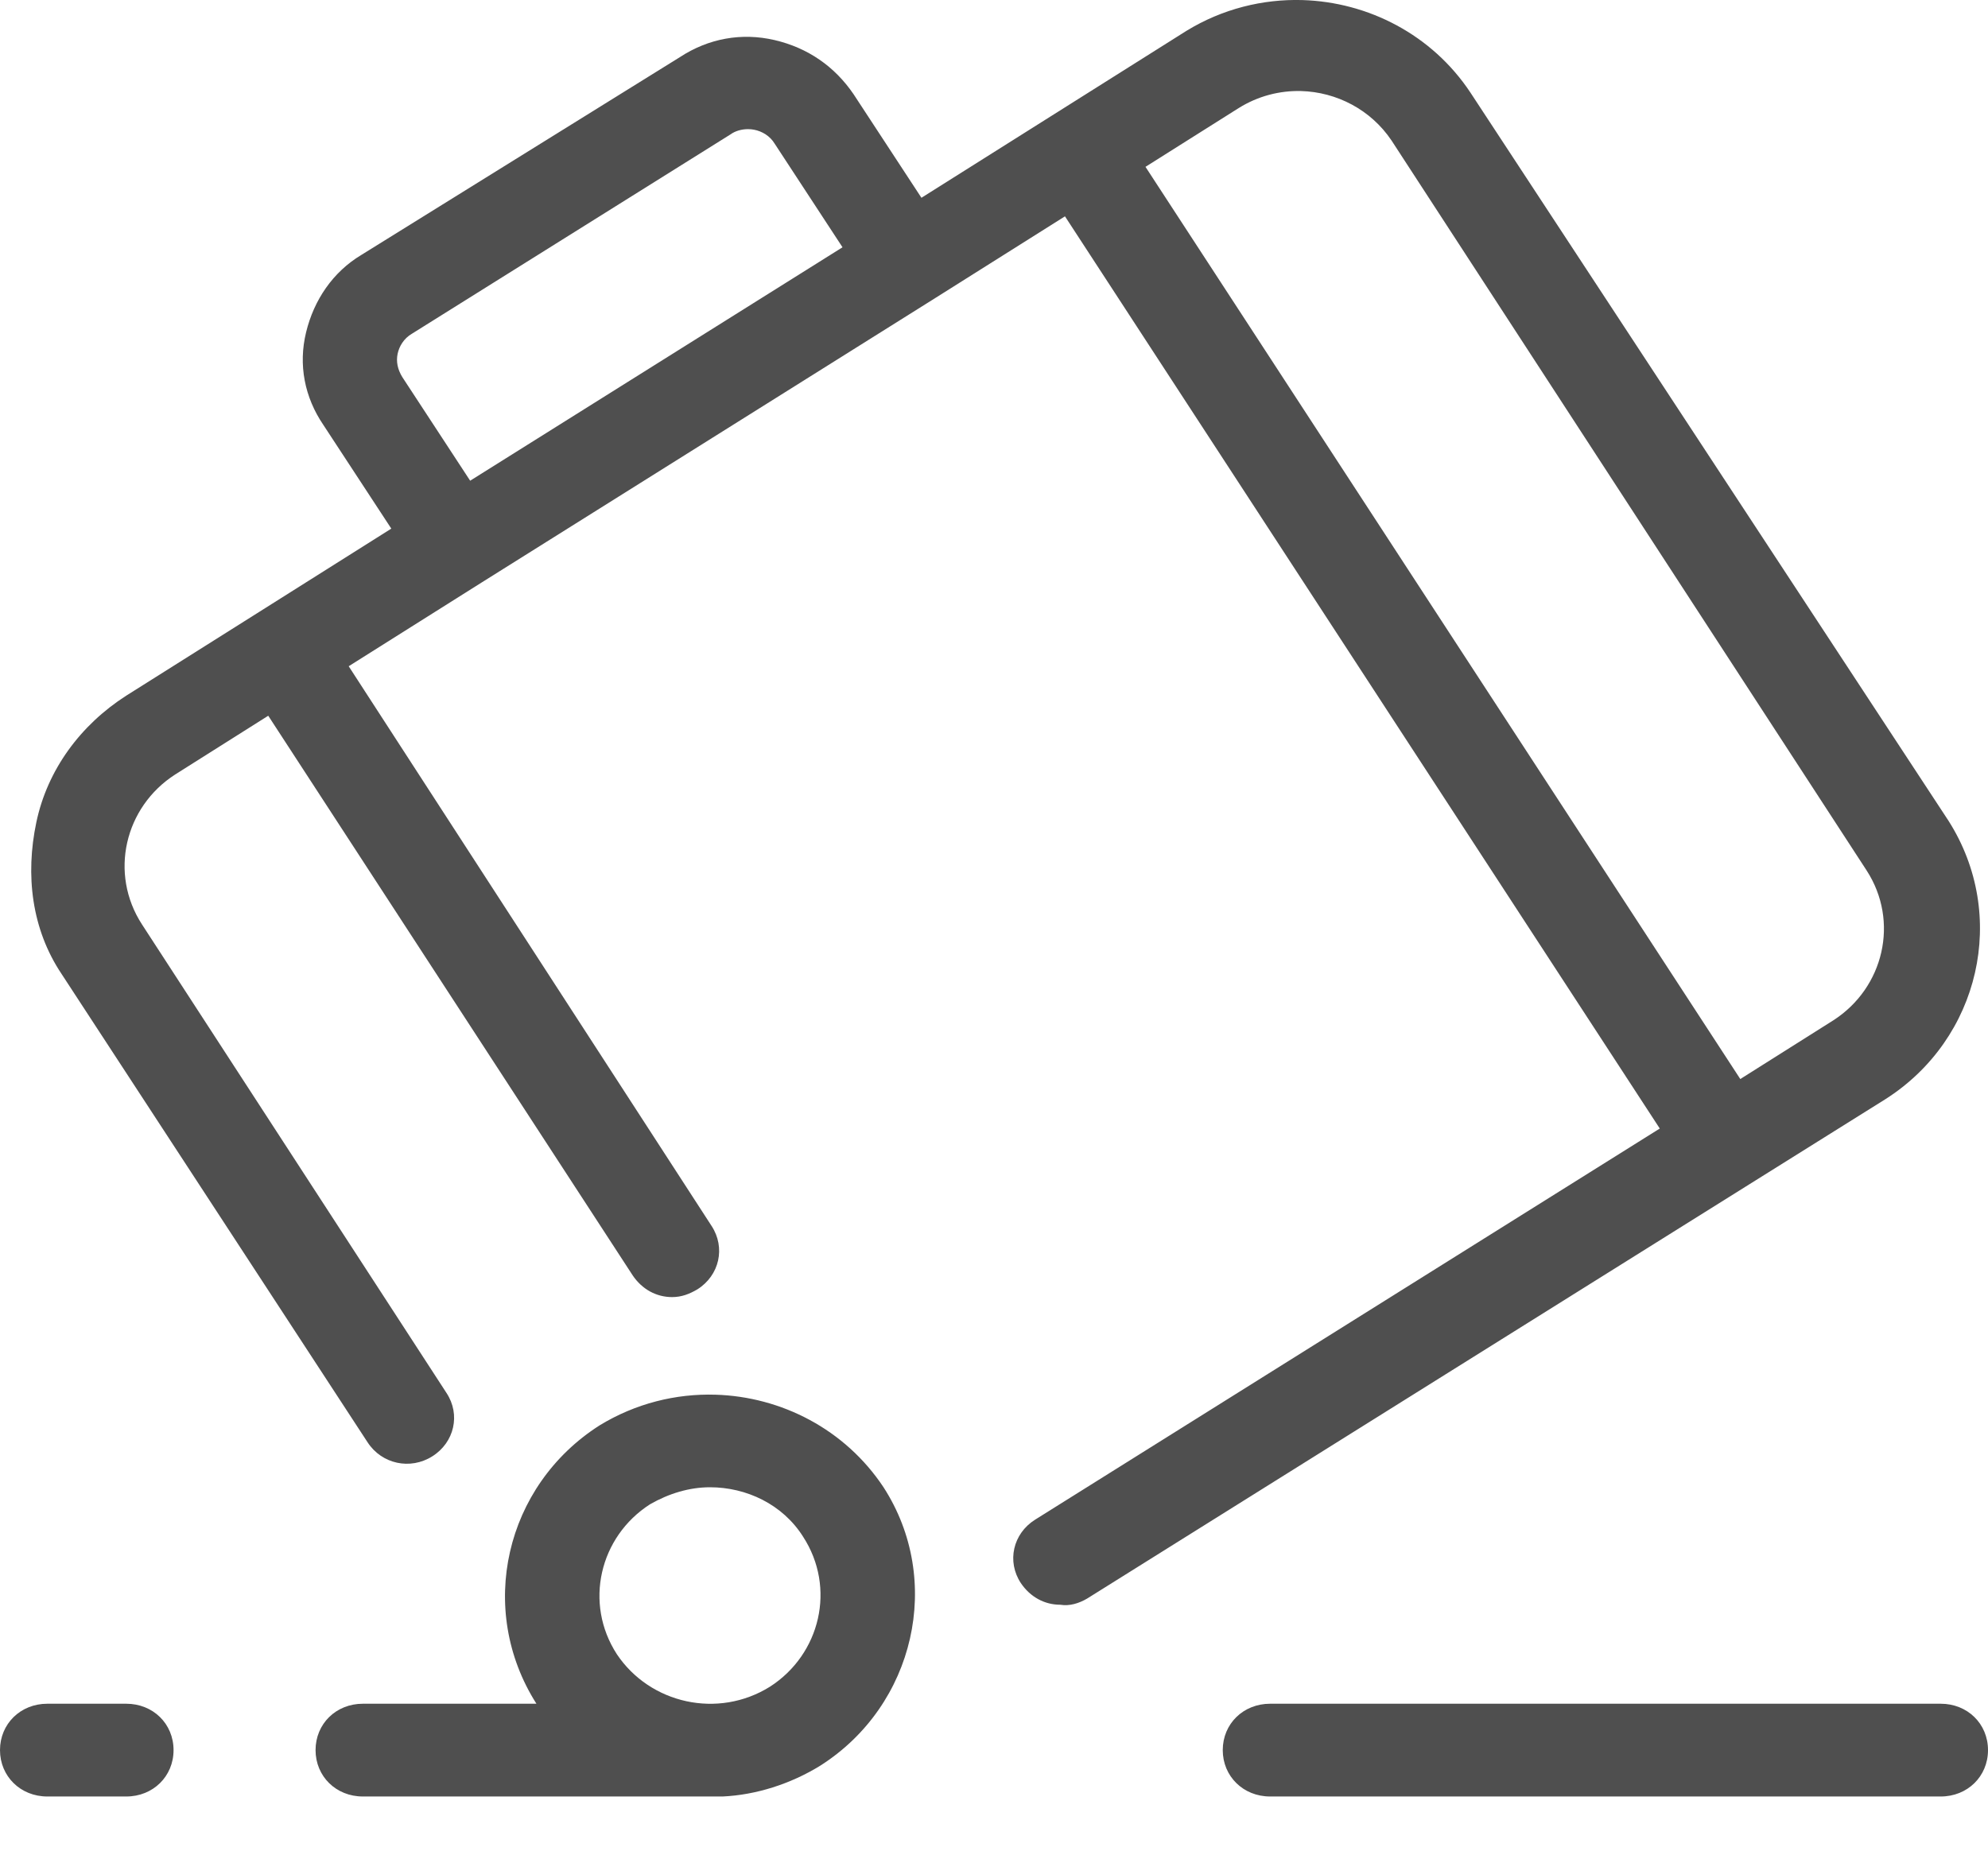 <svg width="30" height="28" viewBox="0 0 30 28" fill="none" xmlns="http://www.w3.org/2000/svg">
<path d="M19.654 0.001C19.058 -0.016 18.449 0.132 17.905 0.465L13.905 2.985L12.881 1.422C12.595 1.002 12.19 0.722 11.69 0.605C11.19 0.488 10.69 0.581 10.262 0.861L5.452 3.848C5.024 4.105 4.738 4.525 4.619 5.015C4.5 5.505 4.595 5.995 4.881 6.415L5.905 7.978L3.905 9.239L1.905 10.499C1.214 10.942 0.714 11.619 0.548 12.412C0.381 13.205 0.476 14.022 0.929 14.699L5.548 21.769C5.762 22.096 6.191 22.189 6.524 21.979C6.857 21.769 6.953 21.349 6.738 21.023L2.143 13.952C1.643 13.182 1.881 12.179 2.643 11.689L4.048 10.802L9.548 19.249C9.69 19.459 9.905 19.576 10.143 19.576C10.286 19.576 10.405 19.529 10.524 19.459C10.857 19.249 10.952 18.829 10.738 18.502L5.262 10.055L7.262 8.795L14.071 4.525L16.071 3.265L25.047 17.032L15.619 22.936C15.286 23.146 15.19 23.566 15.405 23.892C15.547 24.102 15.762 24.219 16 24.219C16.143 24.243 16.286 24.196 16.405 24.126L28.452 16.589C29.881 15.679 30.309 13.812 29.405 12.389L22.19 1.398C21.61 0.523 20.648 0.031 19.654 0.001ZM19.634 1.374C20.17 1.389 20.687 1.655 21 2.122L28.167 13.135C28.667 13.905 28.428 14.909 27.666 15.399L26.262 16.285L17.286 2.518L18.691 1.632C18.985 1.448 19.313 1.366 19.634 1.374ZM11.288 1.949C11.32 1.949 11.351 1.952 11.381 1.958C11.5 1.981 11.619 2.051 11.69 2.168L12.714 3.732L7.095 7.255L6.071 5.691C6 5.575 5.976 5.458 6 5.341C6.024 5.225 6.095 5.108 6.214 5.038L11.024 2.028C11.095 1.976 11.193 1.949 11.288 1.949ZM10.797 21.049C10.2 21.031 9.592 21.18 9.048 21.512C7.619 22.423 7.19 24.289 8.095 25.713H5.476C5.071 25.713 4.762 26.016 4.762 26.413C4.762 26.809 5.071 27.113 5.476 27.113H10.833H10.905C11.405 27.09 11.929 26.926 12.381 26.646C13.809 25.736 14.238 23.846 13.333 22.446C12.753 21.571 11.791 21.079 10.797 21.049ZM10.714 22.446C11.262 22.446 11.81 22.702 12.119 23.192C12.619 23.962 12.381 24.966 11.619 25.456C10.834 25.946 9.809 25.713 9.309 24.966C8.809 24.196 9.047 23.192 9.809 22.703C10.095 22.539 10.405 22.446 10.714 22.446ZM0.714 25.713C0.31 25.713 0 26.016 0 26.413C0 26.809 0.31 27.113 0.714 27.113H1.905C2.31 27.113 2.619 26.809 2.619 26.413C2.619 26.016 2.31 25.713 1.905 25.713H0.714ZM19.167 25.713C18.762 25.713 18.452 26.016 18.452 26.413C18.452 26.809 18.762 27.113 19.167 27.113H29.286C29.691 27.113 30 26.809 30 26.413C30 26.016 29.691 25.713 29.286 25.713H19.167Z" fill="#4F4F4F"/>
</svg>
